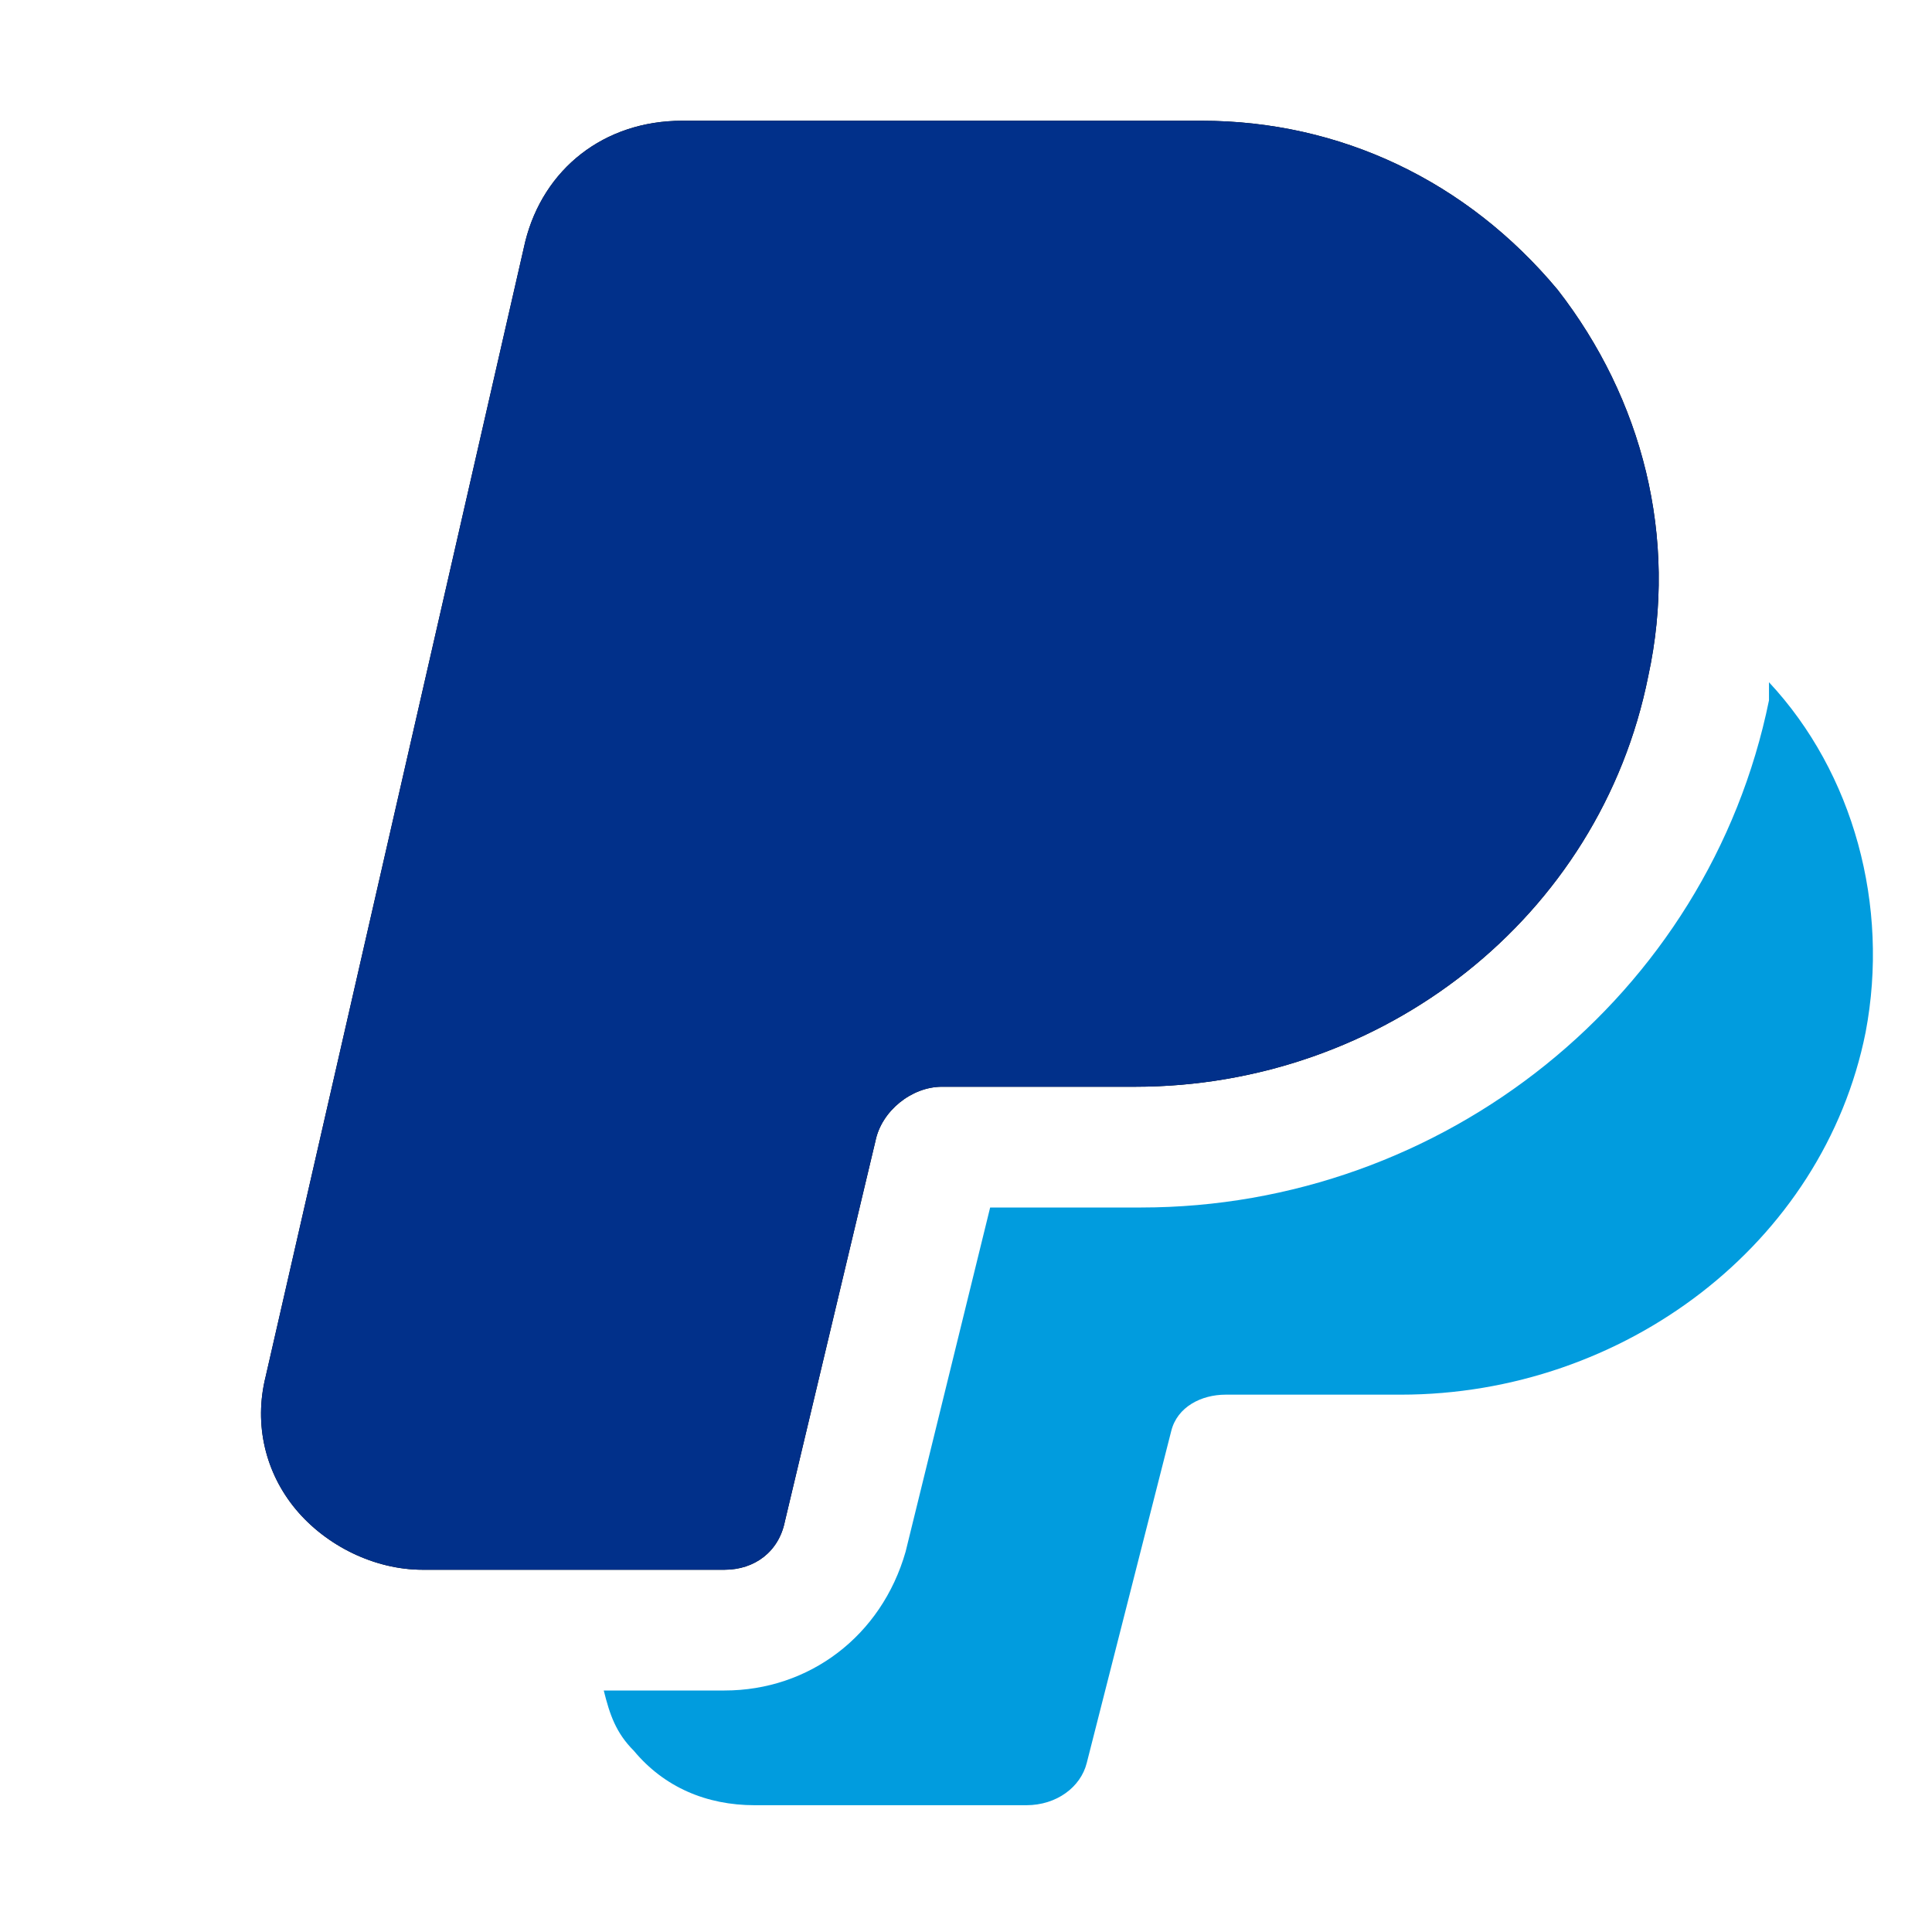 <svg width="32" height="32" viewBox="0 0 32 32" fill="none" xmlns="http://www.w3.org/2000/svg">
<g id="social 1">
<g id="Group">
<path id="Vector" d="M12 26H7C6.2 26 5.4 25.6 4.9 25C4.4 24.4 4.2 23.6 4.4 22.8L8.7 4C9 2.8 10 2 11.3 2H19.9C22.2 2 24.3 3 25.8 4.8C27.2 6.6 27.8 8.9 27.3 11.2C26.5 15.2 22.9 18 18.8 18H15.6C15.1 18 14.6 18.4 14.5 18.9L13 25.2C12.9 25.7 12.5 26 12 26Z" fill="black"/>
</g>
<g id="Group_2">
<g id="Group_3">
<path id="Vector_2" d="M12 26H7C6.2 26 5.4 25.6 4.9 25C4.4 24.4 4.2 23.6 4.4 22.8L8.7 4C9 2.8 10 2 11.3 2H19.9C22.2 2 24.3 3 25.8 4.8C27.2 6.6 27.8 8.9 27.3 11.2C26.5 15.2 22.9 18 18.8 18H15.6C15.1 18 14.6 18.4 14.5 18.9L13 25.2C12.9 25.7 12.5 26 12 26Z" fill="#01308A"/>
</g>
</g>
<path id="Vector_3" d="M29.3 11.3V11.6C28.3 16.5 23.9 20 18.9 20H16.4L15 25.7C14.6 27.1 13.4 28 12 28H10C10.1 28.4 10.2 28.7 10.5 29C11 29.6 11.7 29.9 12.5 29.9H17C17.5 29.9 17.9 29.6 18 29.2L19.4 23.7C19.5 23.3 19.9 23.1 20.3 23.1H23.2C26.9 23.1 30.2 20.6 30.9 17.1C31.3 15 30.7 12.8 29.3 11.3Z" fill="#019CDE"/>
</g>
</svg>
